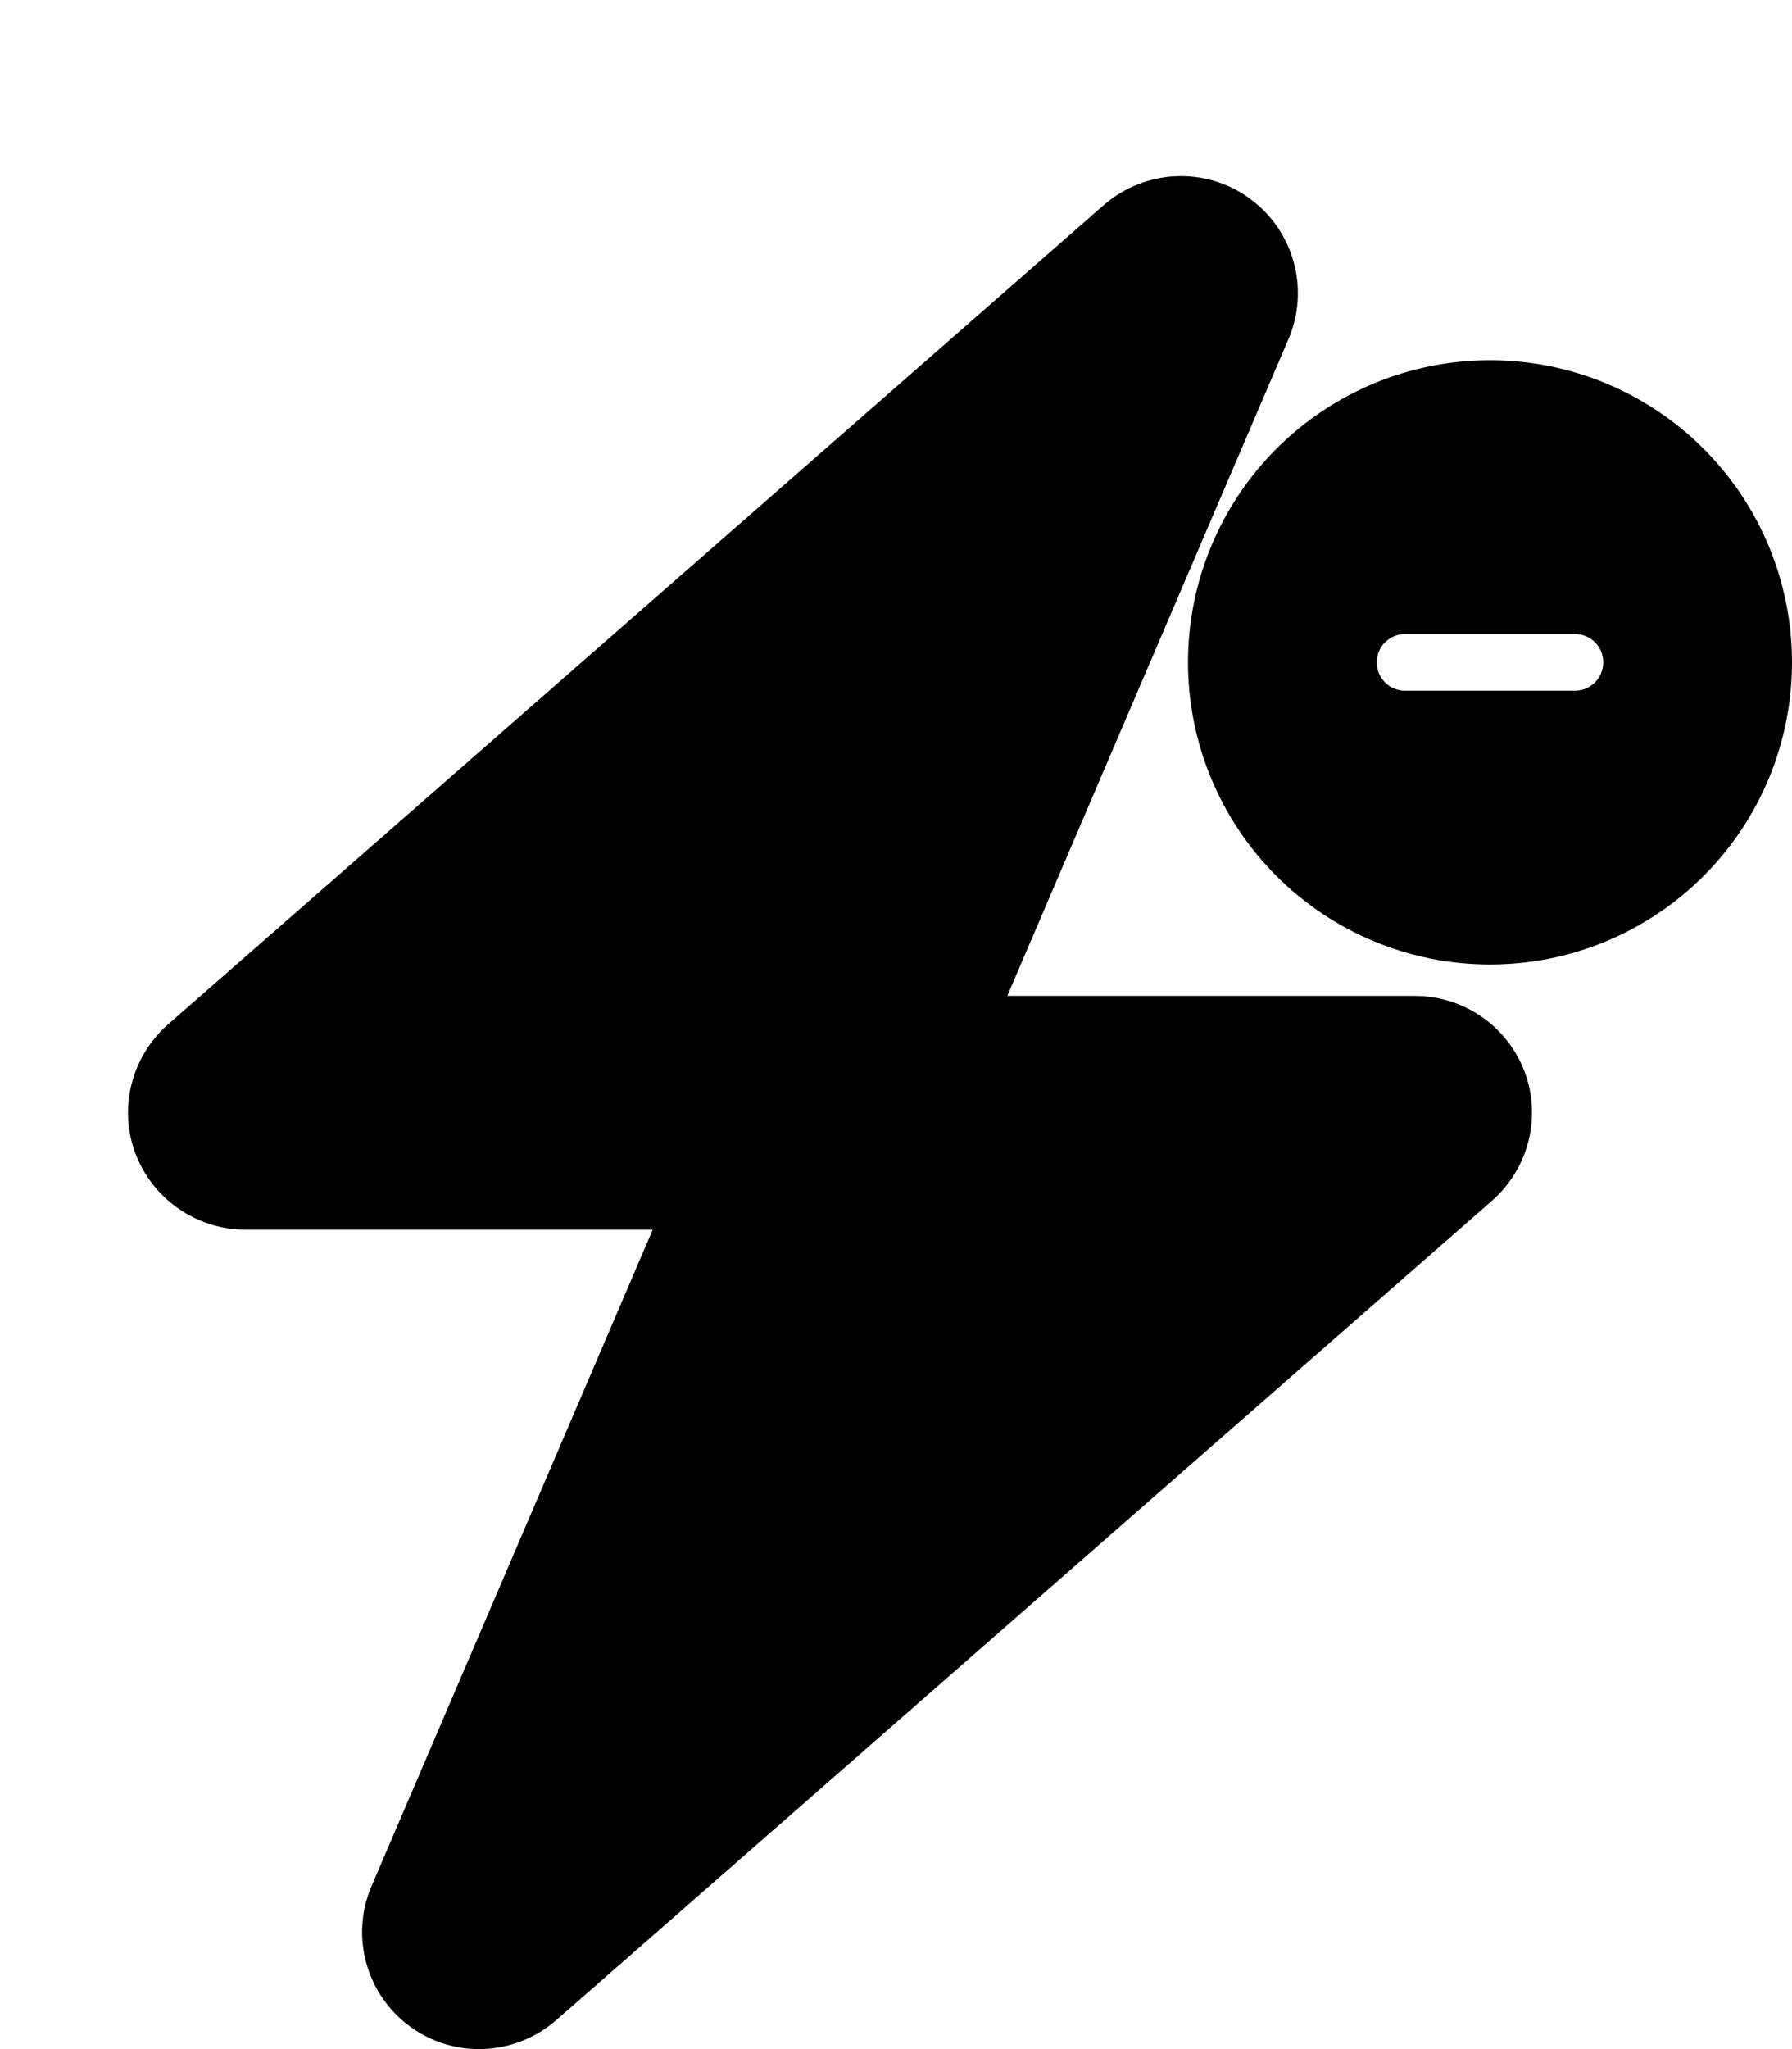 <svg width="448" height="512" viewBox="0 0 448 512" fill="none" xmlns="http://www.w3.org/2000/svg">
<path d="M322.099 84.774C327.49 72.252 323.469 57.627 312.412 49.584C301.354 41.54 286.275 42.272 275.948 51.229L41.999 255.972C32.86 264.015 29.57 276.903 33.866 288.237C38.161 299.571 49.127 307.249 61.282 307.249H163.178L92.901 471.226C87.51 483.748 91.531 498.373 102.588 506.416C113.646 514.46 128.725 513.728 139.051 504.771L373.001 300.028C382.14 291.985 385.43 279.097 381.134 267.763C376.839 256.429 365.964 248.842 353.718 248.842H251.822L322.099 84.774Z" fill="black"/>
<path d="M372.5 241C392.524 241 411.728 233.046 425.887 218.887C440.046 204.728 448 185.524 448 165.5C448 145.476 440.046 126.272 425.887 112.113C411.728 97.954 392.524 90 372.5 90C352.476 90 333.272 97.954 319.113 112.113C304.954 126.272 297 145.476 297 165.5C297 185.524 304.954 204.728 319.113 218.887C333.272 233.046 352.476 241 372.5 241ZM351.266 158.422H393.734C397.657 158.422 400.812 161.578 400.812 165.5C400.812 169.422 397.657 172.578 393.734 172.578H351.266C347.343 172.578 344.188 169.422 344.188 165.5C344.188 161.578 347.343 158.422 351.266 158.422Z" fill="black"/>
</svg>
